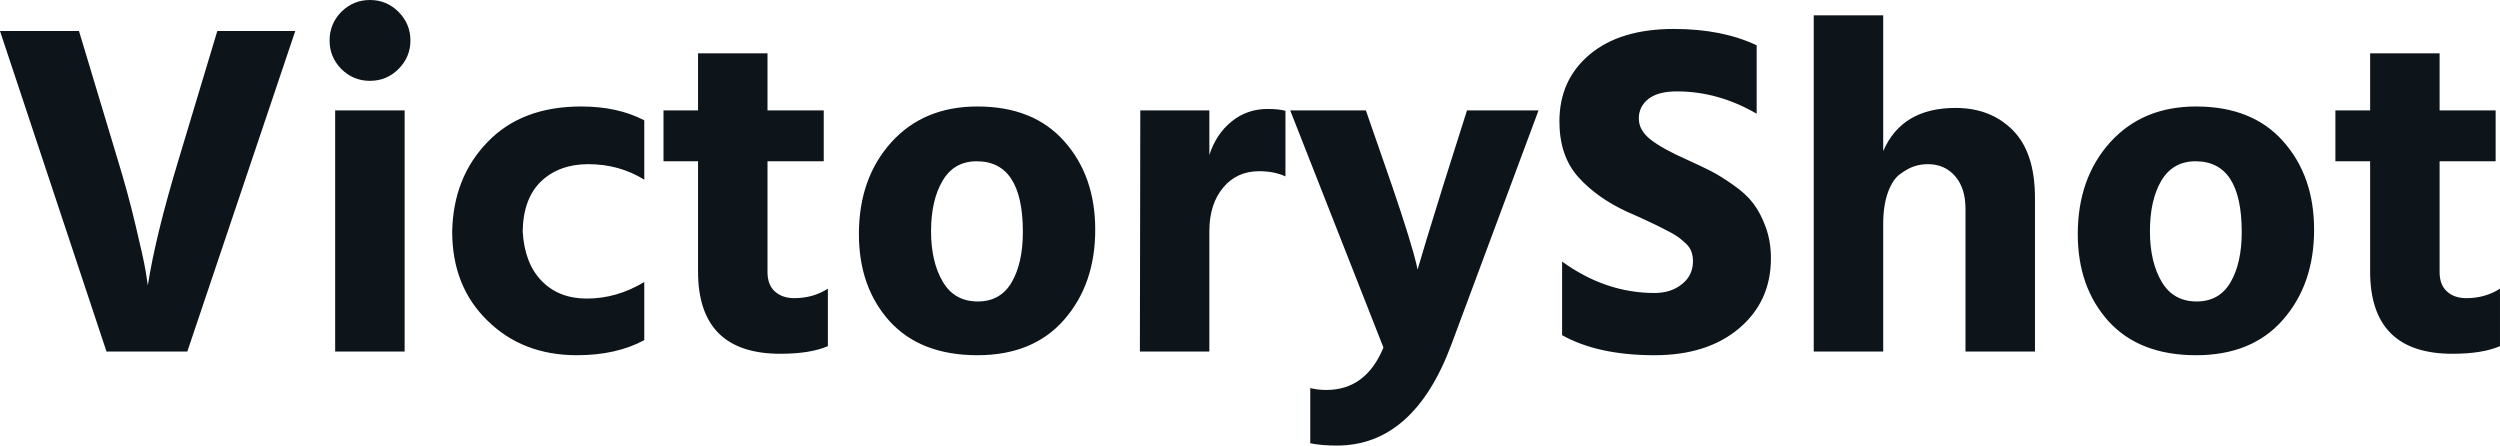 <svg fill="#0d141a" viewBox="0 0 120.911 21.551" height="100%" width="100%" xmlns="http://www.w3.org/2000/svg"><path preserveAspectRatio="none" d="M10.51 1.50L14.28 1.50L9.06 17.00L5.15 17.00L0 1.50L3.82 1.50L5.68 7.68Q6.19 9.34 6.55 10.87Q6.92 12.40 7.04 13.09L7.04 13.09L7.15 13.80Q7.52 11.41 8.65 7.68L8.65 7.68L10.51 1.50ZM19.57 17.00L16.21 17.00L16.21 5.34L19.57 5.34L19.57 17.00ZM16.51 3.34Q15.94 2.76 15.94 1.96Q15.94 1.15 16.51 0.57Q17.09 0 17.89 0Q18.70 0 19.27 0.57Q19.85 1.15 19.85 1.96Q19.85 2.76 19.27 3.34Q18.70 3.91 17.89 3.91Q17.09 3.91 16.51 3.34ZM25.28 11.20L25.28 11.20Q25.37 12.74 26.20 13.59Q27.03 14.44 28.38 14.44L28.38 14.44Q29.83 14.44 31.16 13.64L31.16 13.64L31.16 16.45Q29.81 17.18 27.90 17.18L27.90 17.18Q25.28 17.18 23.58 15.51Q21.87 13.85 21.87 11.20L21.87 11.20Q21.92 8.58 23.58 6.87Q25.23 5.15 28.11 5.15L28.11 5.15Q29.88 5.15 31.16 5.82L31.16 5.82L31.16 8.69Q29.95 7.94 28.45 7.94L28.45 7.94Q27.05 7.94 26.17 8.77Q25.30 9.61 25.28 11.20ZM39.84 7.80L37.12 7.80L37.12 13.16Q37.12 13.78 37.48 14.10Q37.84 14.42 38.41 14.42L38.41 14.42Q39.33 14.42 40.04 13.96L40.04 13.96L40.04 16.74Q39.19 17.11 37.74 17.11L37.74 17.11Q33.76 17.11 33.76 13.13L33.76 13.13L33.76 7.80L32.09 7.80L32.09 5.34L33.76 5.34L33.76 2.58L37.12 2.58L37.12 5.34L39.84 5.34L39.84 7.80ZM47.27 17.18L47.27 17.18Q44.53 17.18 43.03 15.54Q41.54 13.89 41.54 11.32L41.54 11.32Q41.54 8.63 43.10 6.89Q44.67 5.15 47.27 5.15L47.27 5.15Q49.98 5.15 51.47 6.83Q52.97 8.51 52.97 11.11L52.97 11.11Q52.97 13.75 51.46 15.47Q49.96 17.18 47.27 17.18ZM47.24 7.80L47.24 7.80Q46.14 7.80 45.59 8.74Q45.03 9.68 45.03 11.18Q45.03 12.67 45.60 13.63Q46.16 14.58 47.29 14.58L47.29 14.58Q48.39 14.58 48.93 13.65Q49.47 12.72 49.47 11.22L49.47 11.22Q49.47 7.80 47.24 7.80ZM55.15 5.34L58.49 5.34L58.49 7.50Q58.81 6.49 59.56 5.88Q60.31 5.27 61.30 5.27L61.30 5.27Q61.85 5.27 62.17 5.36L62.17 5.36L62.17 8.53Q61.62 8.28 60.90 8.28L60.90 8.28Q59.82 8.28 59.16 9.07Q58.49 9.87 58.49 11.18L58.49 11.18L58.49 17.00L55.13 17.00L55.15 5.34ZM66.91 16.81L66.91 16.81L62.40 5.34L66.06 5.34L67.32 8.97Q67.80 10.37 68.11 11.38Q68.42 12.40 68.49 12.72L68.49 12.72L68.56 13.04Q68.82 12.12 69.80 8.97L69.80 8.97L70.95 5.34L74.41 5.34L70.20 16.65Q68.38 21.55 64.65 21.55L64.65 21.55Q63.94 21.55 63.37 21.44L63.37 21.44L63.37 18.77Q63.73 18.86 64.15 18.86L64.15 18.86Q66.06 18.86 66.91 16.81ZM84.96 2.19L84.96 2.19L84.96 5.50Q83.10 4.42 81.10 4.42L81.10 4.42Q80.20 4.42 79.73 4.78Q79.26 5.15 79.26 5.73Q79.26 6.30 79.83 6.75Q80.41 7.20 81.56 7.71L81.56 7.71Q82.27 8.03 82.74 8.27Q83.21 8.51 83.82 8.94Q84.43 9.36 84.79 9.83Q85.15 10.30 85.40 10.99Q85.65 11.68 85.65 12.49L85.65 12.49Q85.65 14.58 84.11 15.88Q82.57 17.18 80.02 17.18L80.02 17.18Q77.28 17.18 75.55 16.21L75.55 16.21L75.55 12.65Q77.65 14.17 80.02 14.17L80.02 14.17Q80.82 14.17 81.35 13.74Q81.88 13.32 81.88 12.63L81.88 12.63Q81.88 12.40 81.81 12.19Q81.74 11.98 81.56 11.80Q81.37 11.62 81.20 11.49Q81.03 11.36 80.70 11.19Q80.36 11.02 80.13 10.90Q79.90 10.79 79.45 10.58Q79.00 10.37 78.73 10.26L78.73 10.26Q77.23 9.57 76.33 8.56Q75.42 7.54 75.42 5.87L75.42 5.87Q75.42 3.86 76.89 2.63Q78.36 1.40 80.96 1.40L80.96 1.40Q83.28 1.40 84.96 2.19ZM87.72 0.74L91.08 0.74L91.08 7.31Q91.98 5.22 94.58 5.22L94.58 5.22Q96.28 5.22 97.35 6.30Q98.42 7.38 98.42 9.57L98.42 9.57L98.42 17.00L95.06 17.00L95.06 10.10Q95.06 9.09 94.55 8.51Q94.05 7.94 93.24 7.94L93.24 7.94Q92.90 7.94 92.59 8.04Q92.28 8.14 91.91 8.41Q91.54 8.67 91.31 9.30Q91.08 9.94 91.08 10.83L91.08 10.83L91.08 17.00L87.72 17.00L87.72 0.74ZM106.21 17.18L106.21 17.18Q103.48 17.18 101.98 15.54Q100.49 13.89 100.49 11.32L100.49 11.32Q100.49 8.63 102.05 6.89Q103.62 5.15 106.21 5.15L106.21 5.15Q108.93 5.15 110.42 6.83Q111.92 8.51 111.92 11.11L111.92 11.11Q111.92 13.75 110.41 15.47Q108.91 17.18 106.21 17.18ZM106.19 7.80L106.19 7.80Q105.09 7.80 104.53 8.74Q103.98 9.68 103.98 11.18Q103.98 12.67 104.55 13.63Q105.11 14.58 106.24 14.58L106.24 14.58Q107.34 14.58 107.88 13.65Q108.42 12.72 108.42 11.22L108.42 11.22Q108.42 7.80 106.19 7.80ZM120.70 7.80L117.99 7.80L117.99 13.16Q117.99 13.78 118.35 14.10Q118.70 14.42 119.28 14.42L119.28 14.42Q120.20 14.42 120.91 13.96L120.91 13.96L120.91 16.74Q120.06 17.11 118.61 17.11L118.61 17.11Q114.63 17.11 114.63 13.13L114.63 13.13L114.63 7.80L112.95 7.80L112.95 5.34L114.63 5.34L114.63 2.58L117.99 2.58L117.99 5.34L120.70 5.34L120.70 7.80Z"></path></svg>